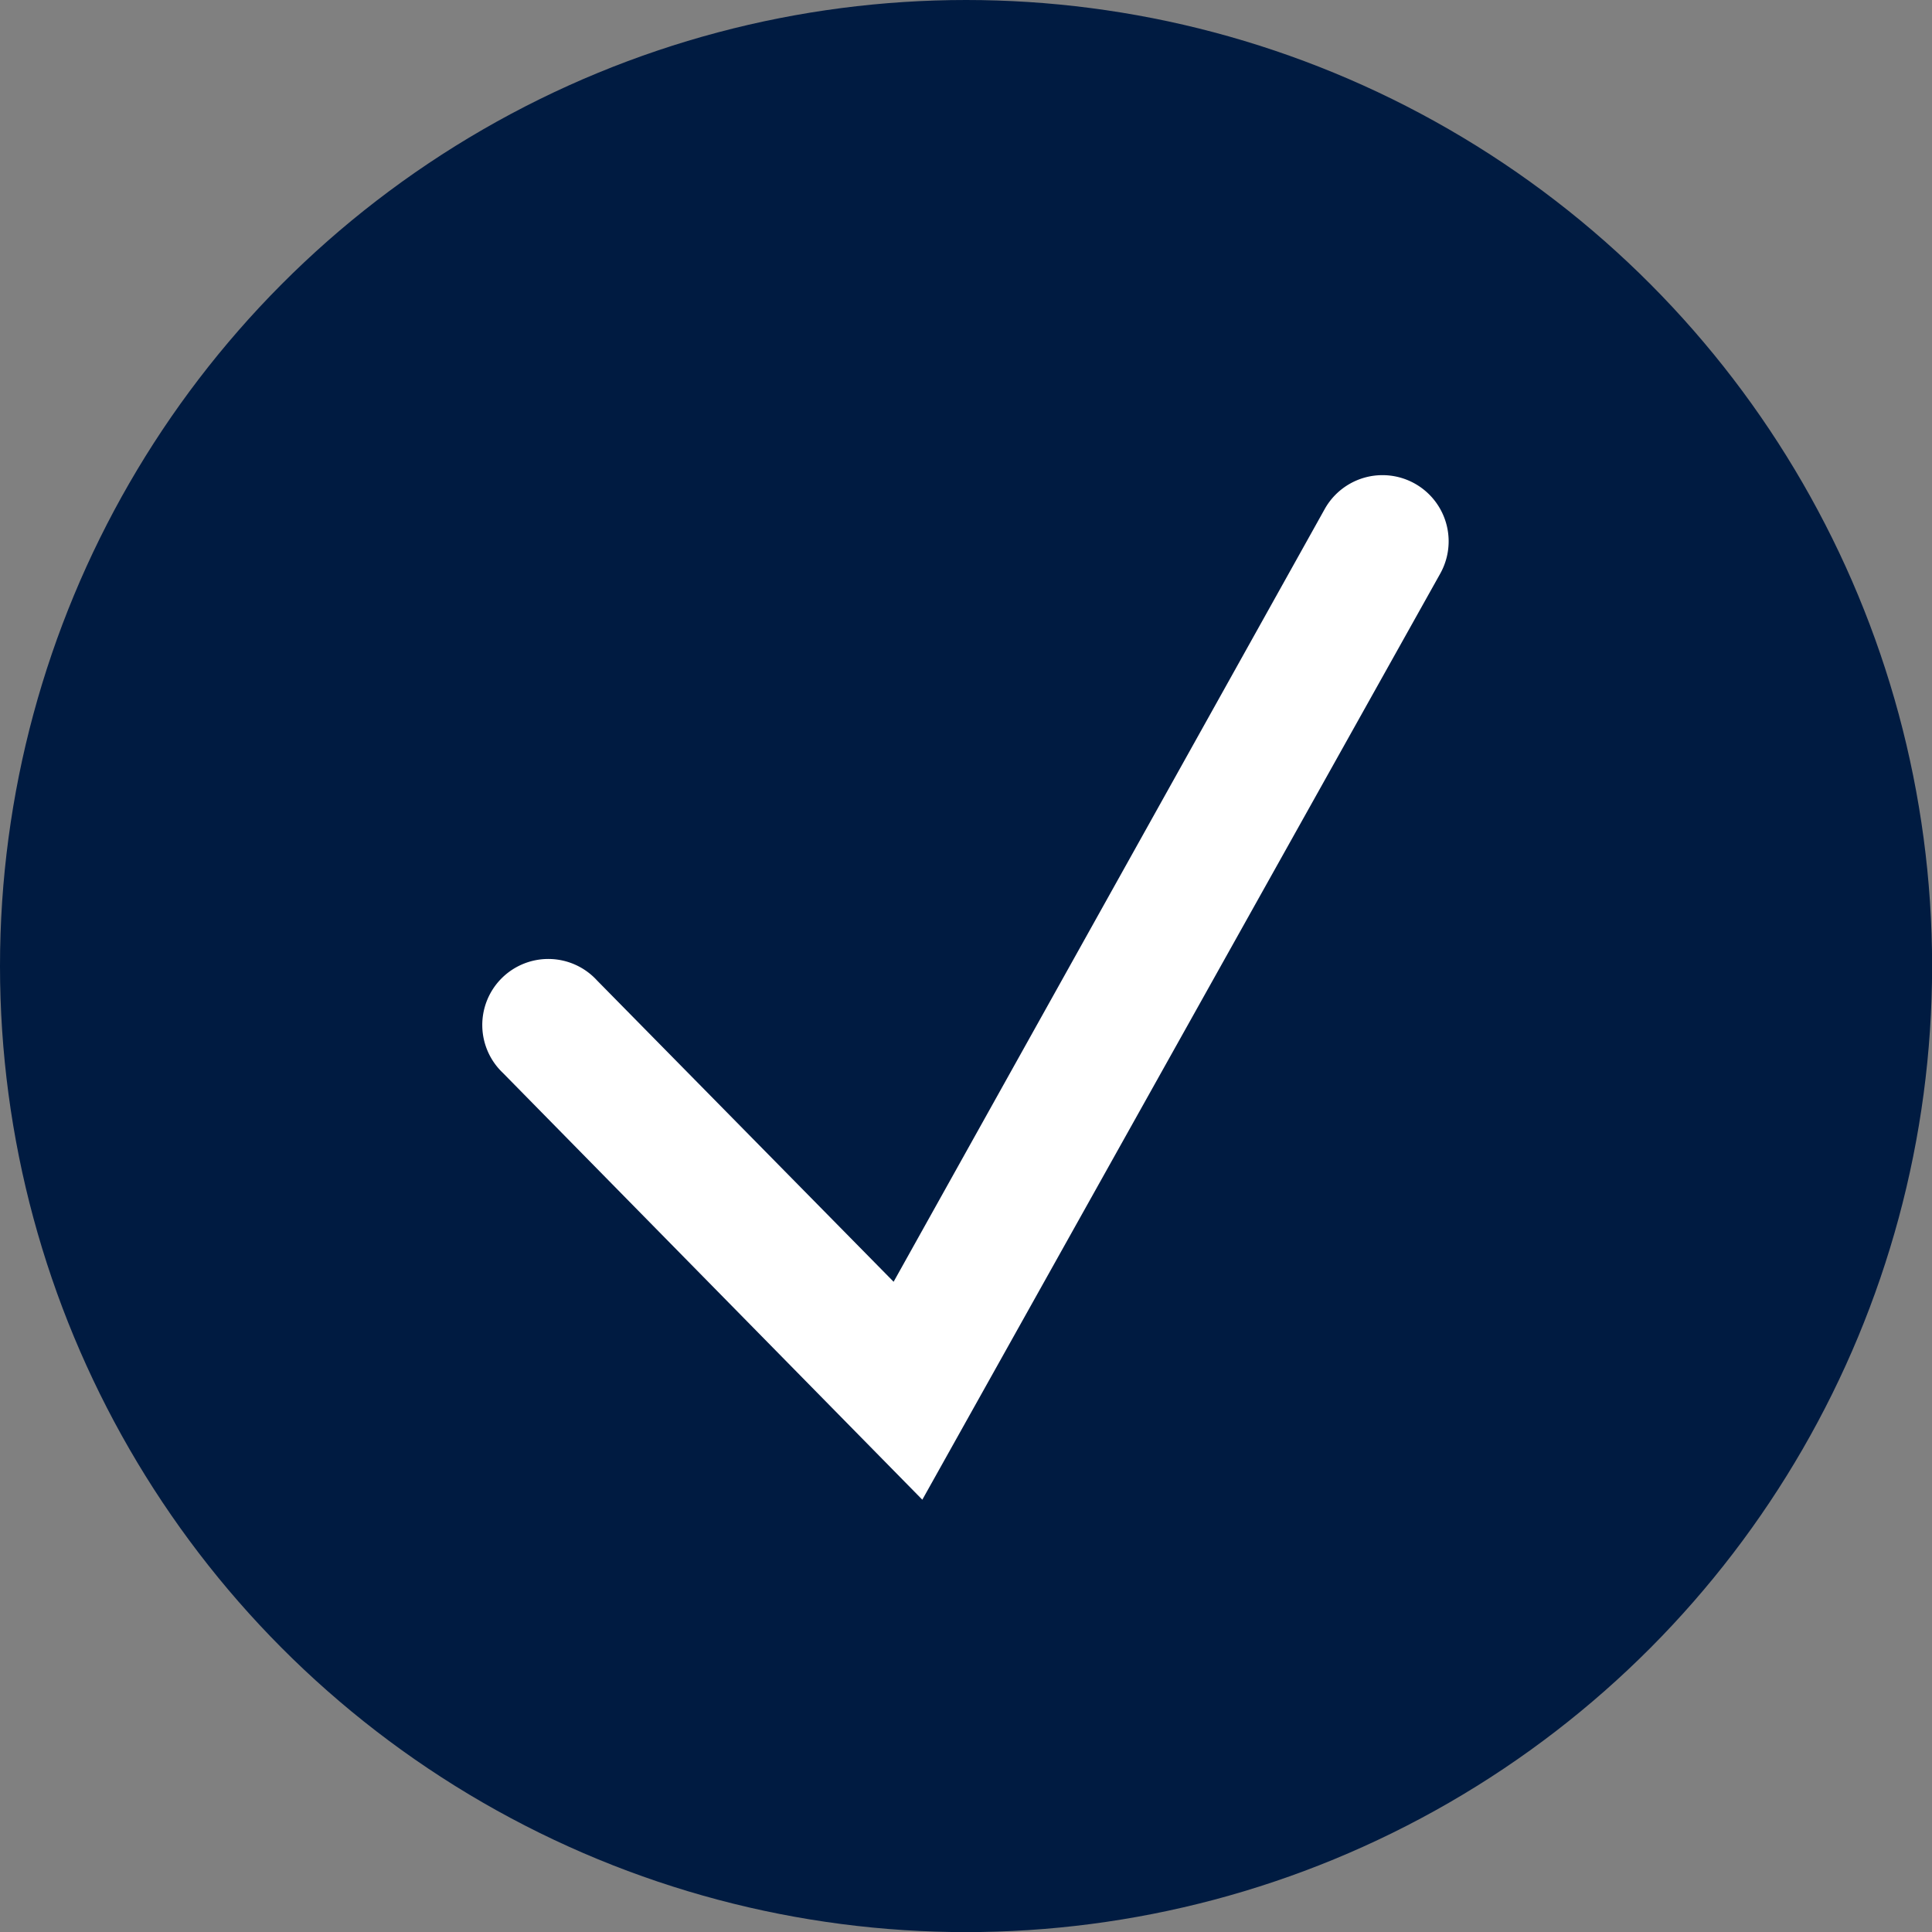 <svg xmlns="http://www.w3.org/2000/svg" viewBox="0 0 183.77 183.77"><rect x="0" y="0" width="183.77" height="183.77" fill="#808080" stroke="none"/><defs><style>.cls-1{fill:#001b41;}.cls-2{fill:#fff;}</style></defs><title>bullet</title><g id="Layer_2" data-name="Layer 2"><g id="Layer_1-2" data-name="Layer 1"><circle class="cls-1" cx="91.89" cy="91.89" r="91.89"/><path class="cls-2" d="M87.73,142.65,47.84,102.06a6.28,6.28,0,1,1,8.95-8.8L85,121.92l41-73.49a6.27,6.27,0,1,1,11,6.12Z"/></g></g></svg>